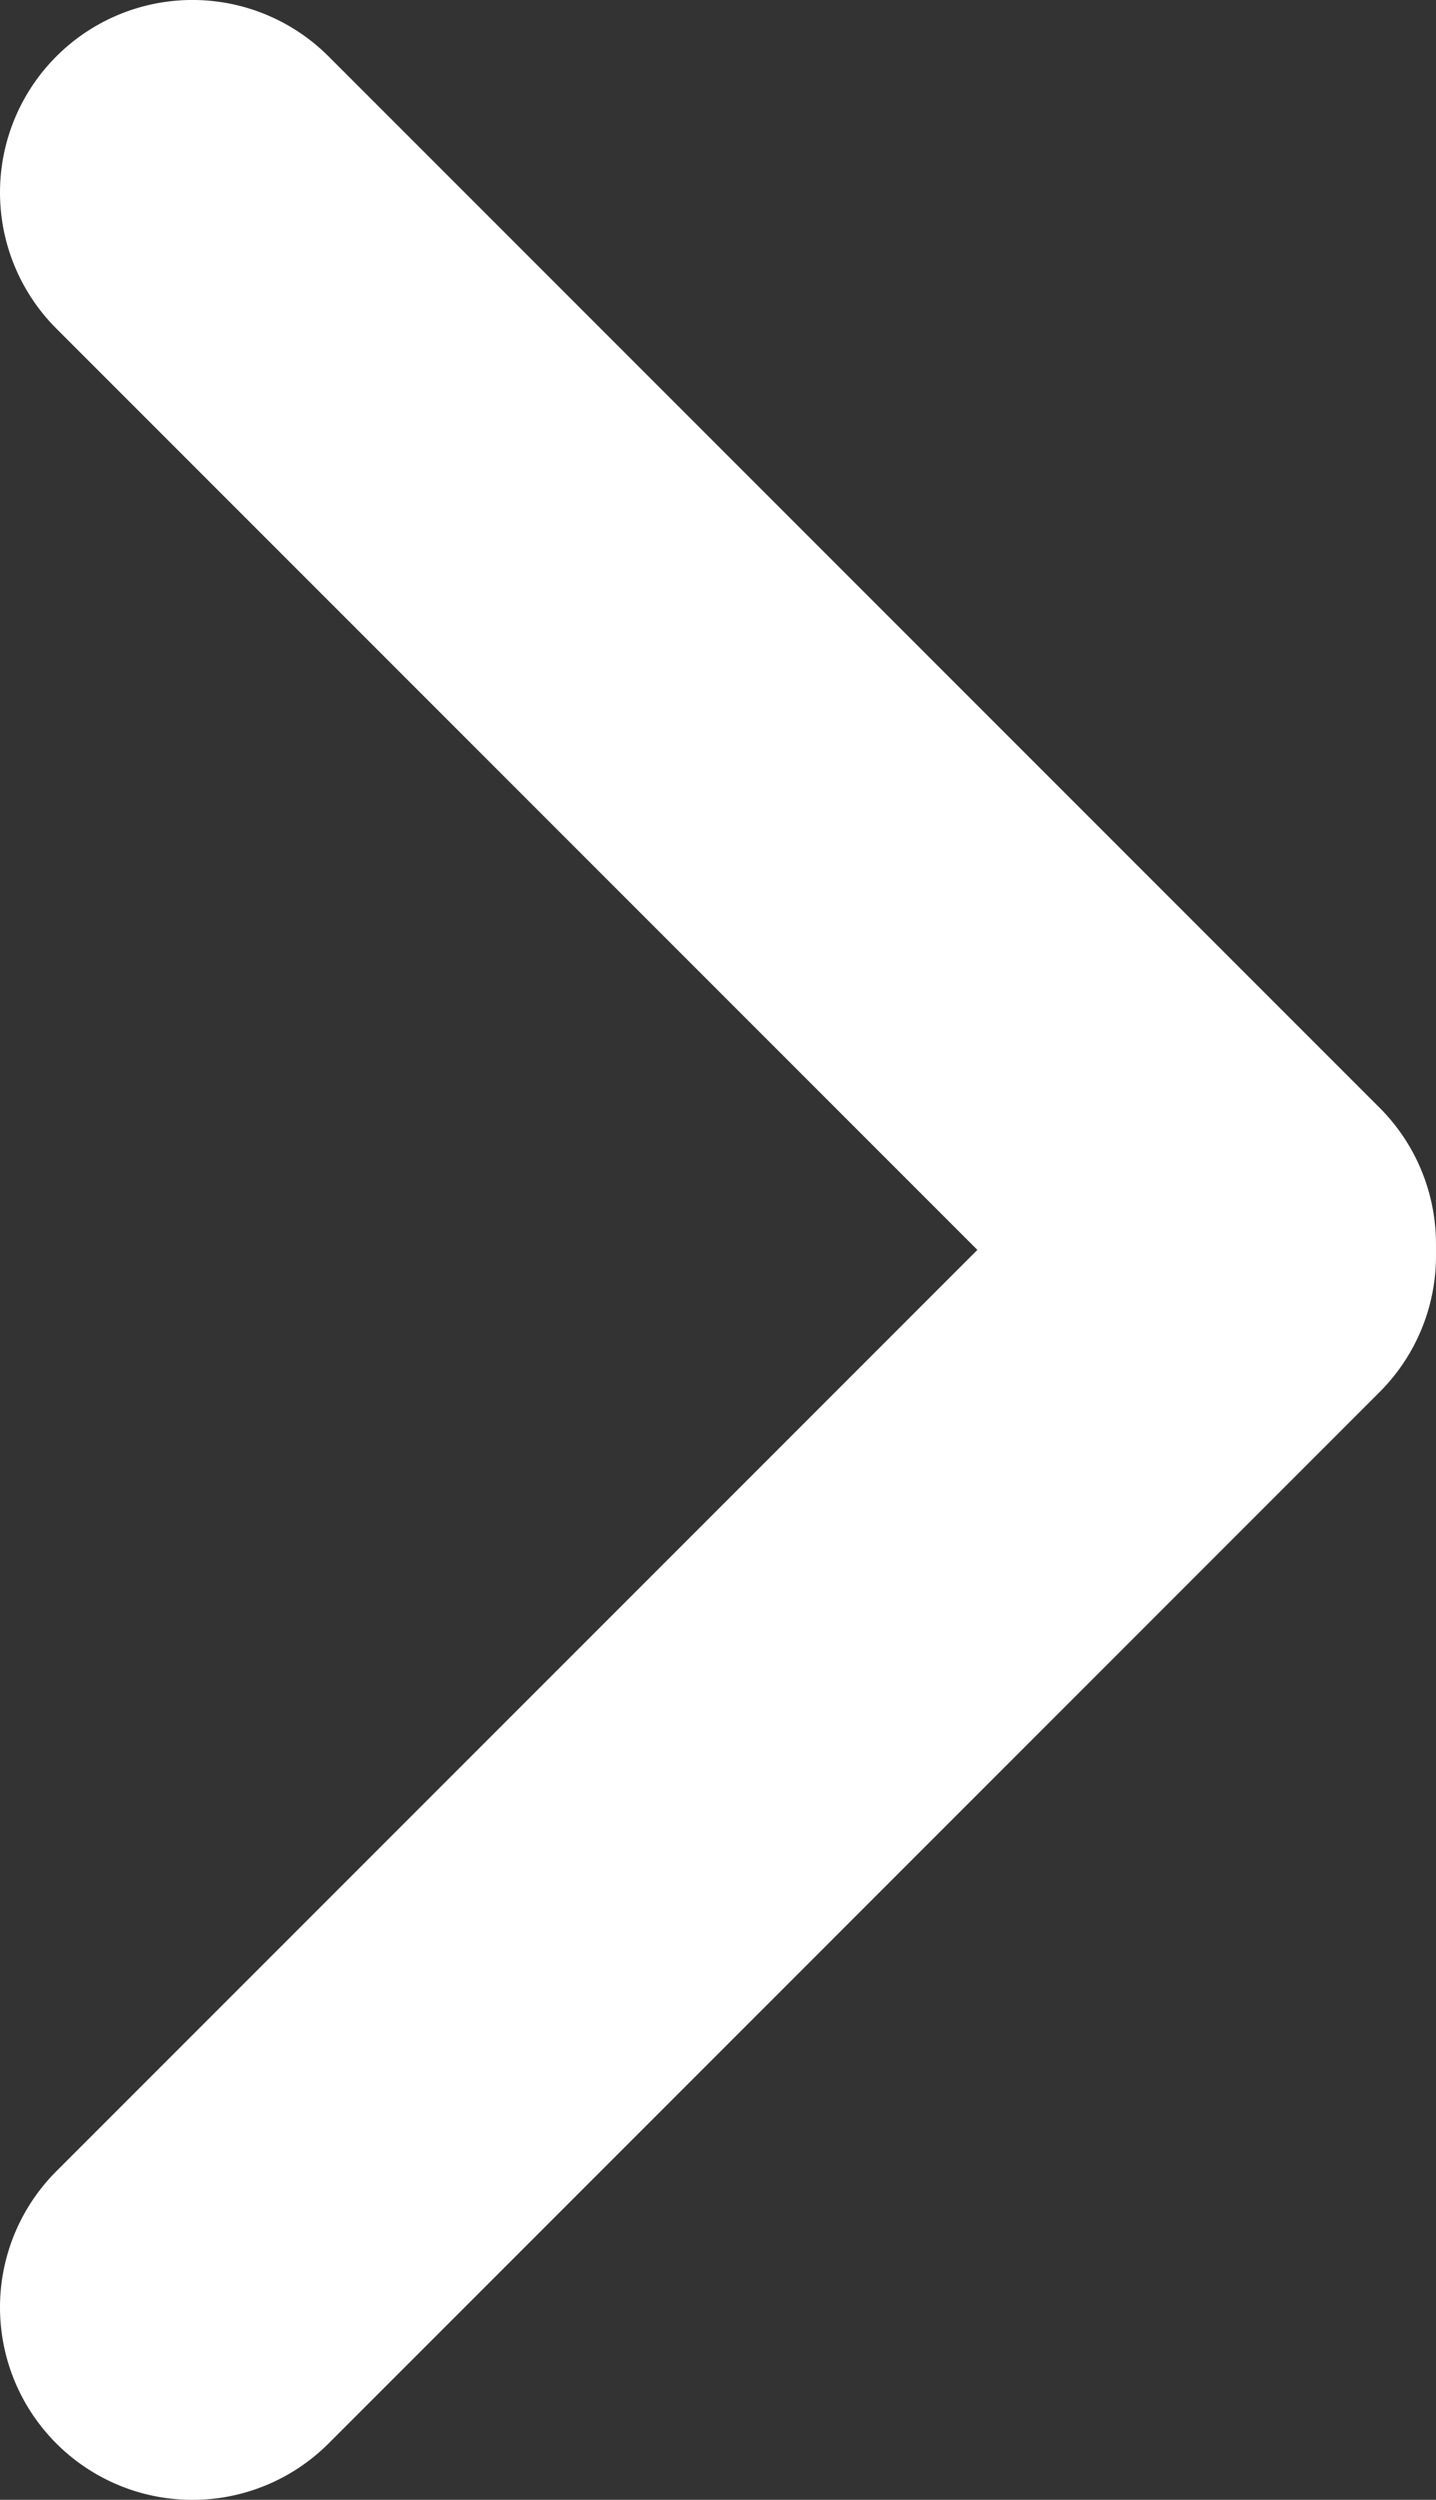 <svg id="그룹_20673" data-name="그룹 20673" xmlns="http://www.w3.org/2000/svg" width="26.432" height="45.999" viewBox="0 0 26.432 45.999">
  <rect x="0" y="0" width="26.432" height="45.999" fill="#333333" stroke="none"/>
  <path id="사각형_32" data-name="사각형 32" d="M-629.152,1689.695l19.347,19.347a3.543,3.543,0,0,1,0,5.01h0a3.543,3.543,0,0,1-5.009,0l-19.347-19.347a3.542,3.542,0,0,1,0-5.01h0A3.542,3.542,0,0,1-629.152,1689.695Z" transform="translate(635.199 -1688.658)" fill="#fff"/>
  <path id="사각형_33" data-name="사각형 33" d="M-634.161,1725.613l19.347-19.347a3.542,3.542,0,0,1,5.009,0h0a3.542,3.542,0,0,1,0,5.01l-19.347,19.348a3.543,3.543,0,0,1-5.009,0h0A3.543,3.543,0,0,1-634.161,1725.613Z" transform="translate(635.199 -1685.661)" fill="#fff"/>
</svg>
